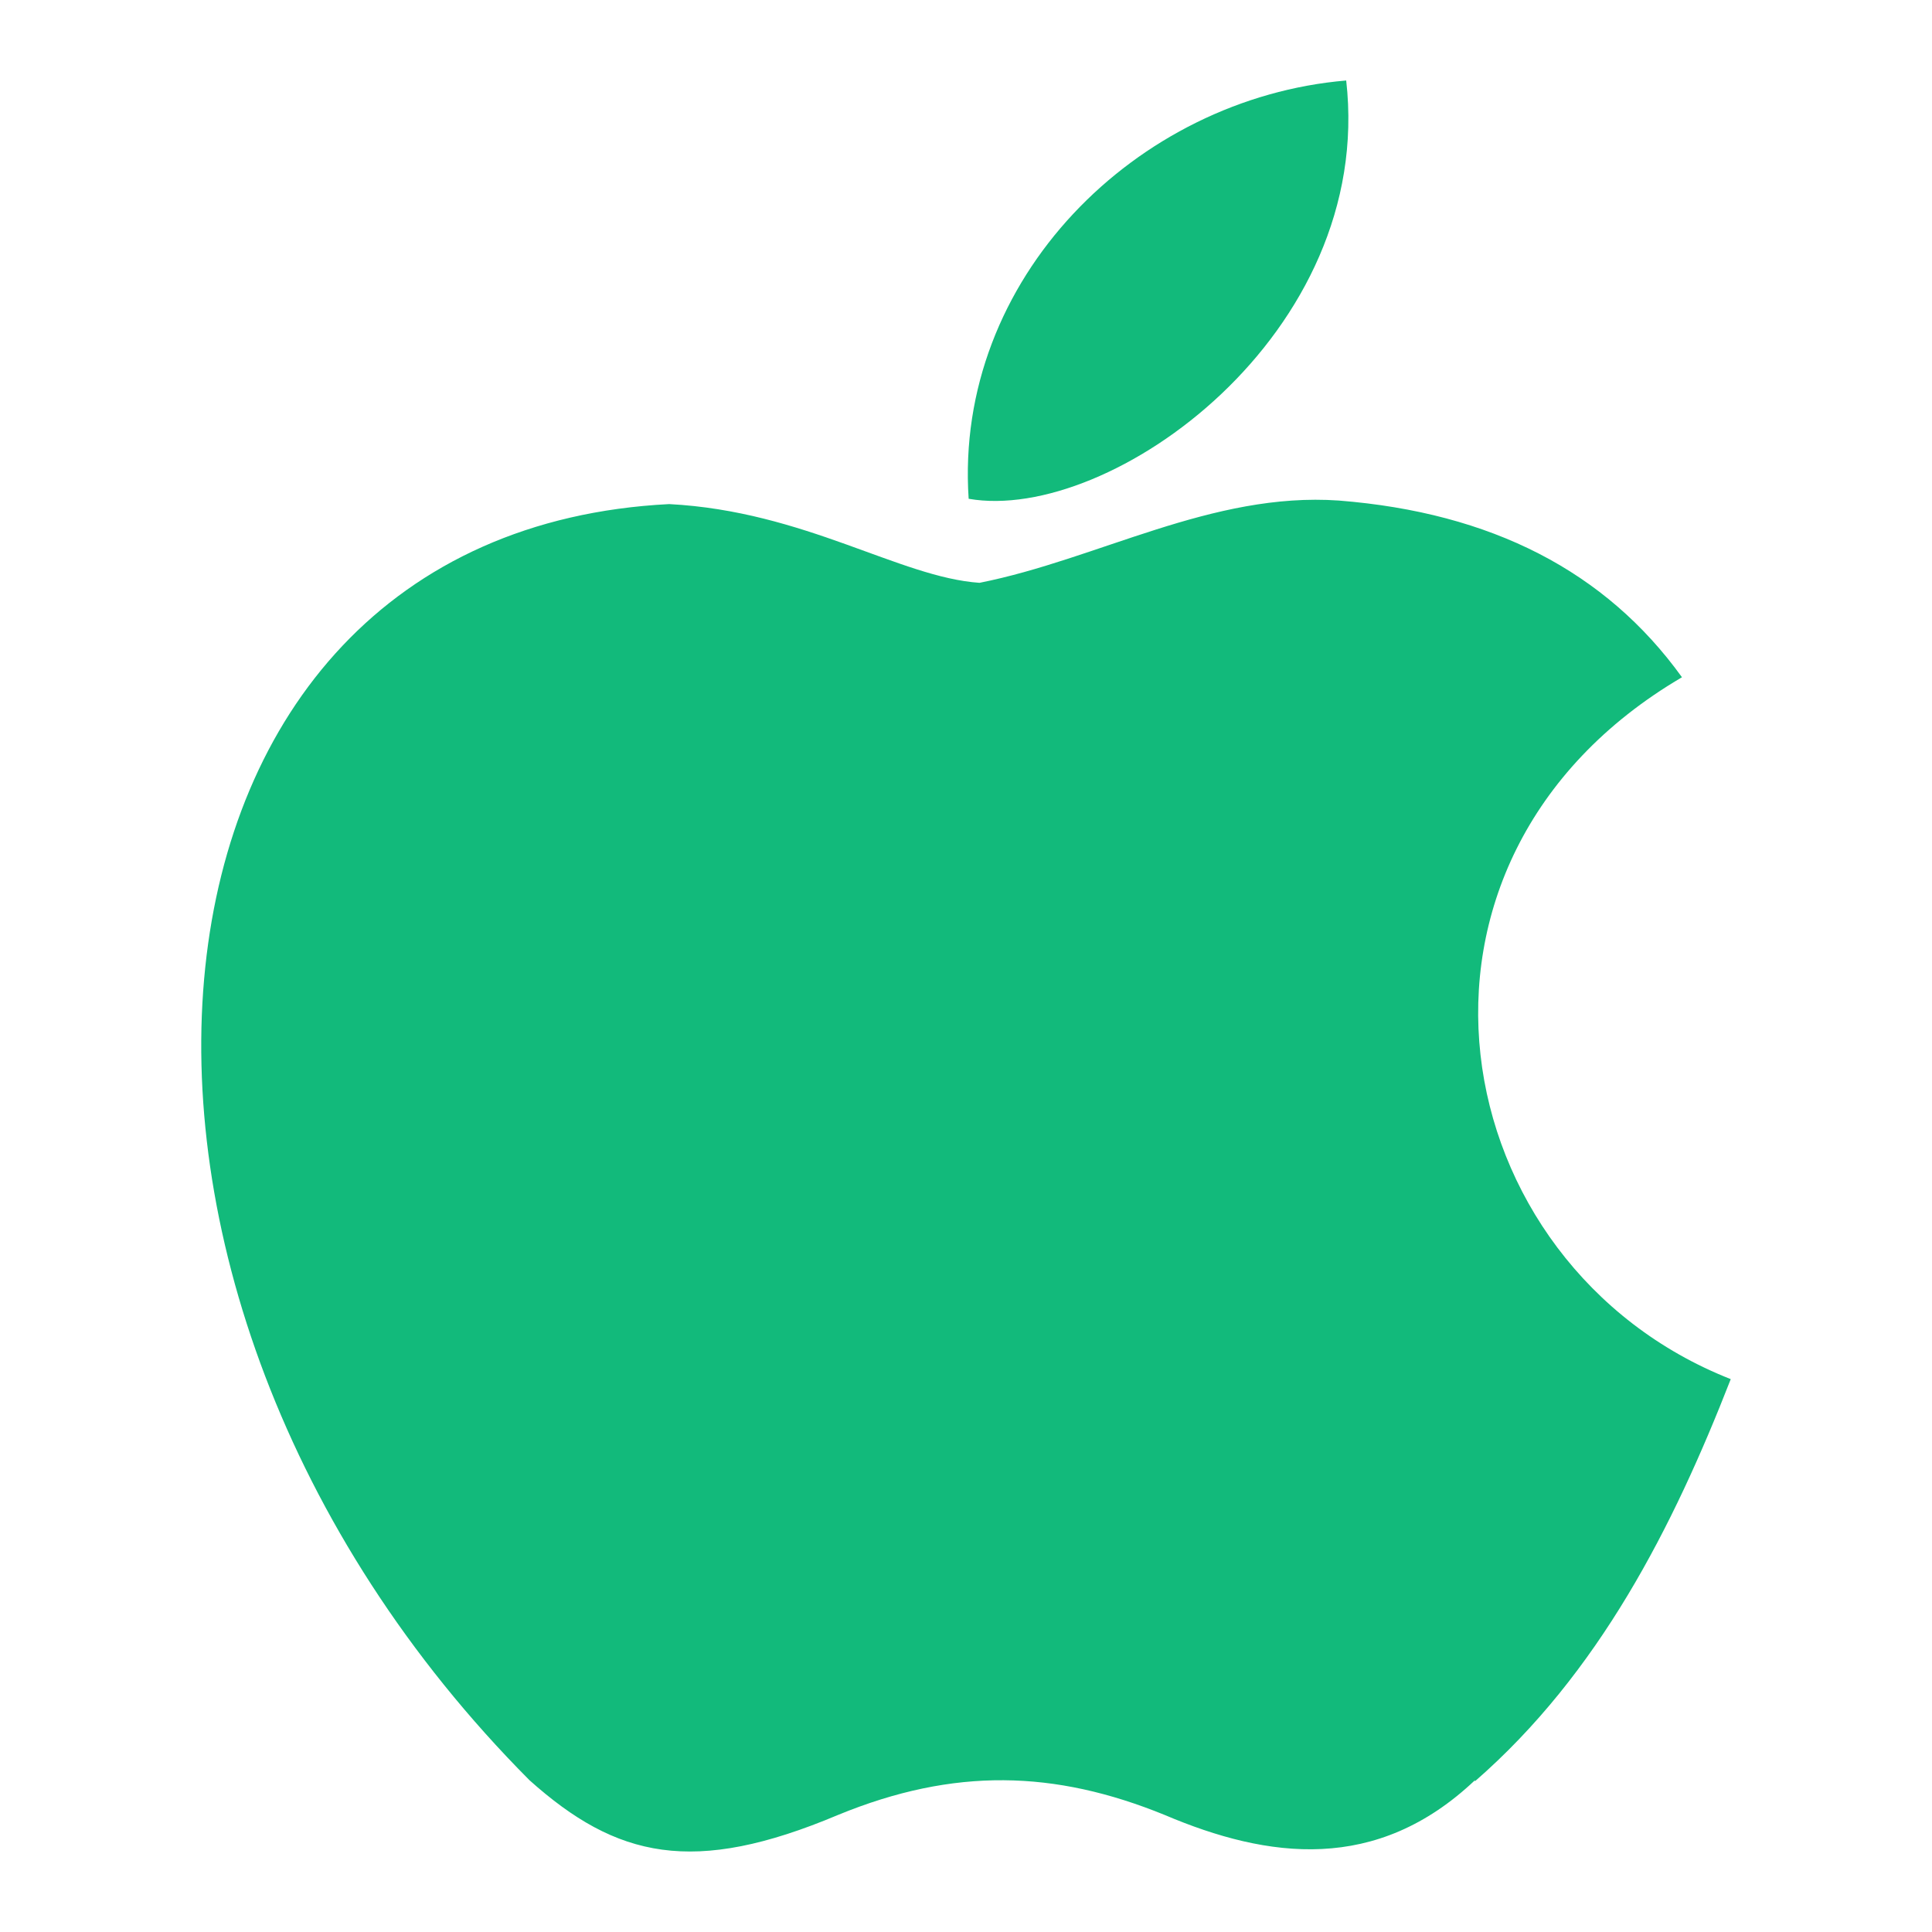 <svg width="24" height="24" viewBox="0 0 24 24" xmlns="http://www.w3.org/2000/svg">
    <path d="M18.323 22.114c-1.222 1.158-2.57.978-3.855.432-1.366-.557-2.615-.593-4.058 0-1.797.757-2.75.537-3.833-.432-6.11-6.143-5.208-15.5 1.736-15.852 1.684.088 2.863.91 3.855.978 1.475-.293 2.886-1.132 4.464-1.022 1.896.15 3.315.88 4.262 2.195-3.9 2.29-2.976 7.31.606 8.719-.717 1.838-1.637 3.654-3.179 4.997l.002-.015zm-6.29-15.918C11.85 3.466 14.116 1.22 16.723 1c.358 3.148-2.931 5.504-4.69 5.196z" fill="#12BA7B" fill-rule="evenodd"/>
</svg>
